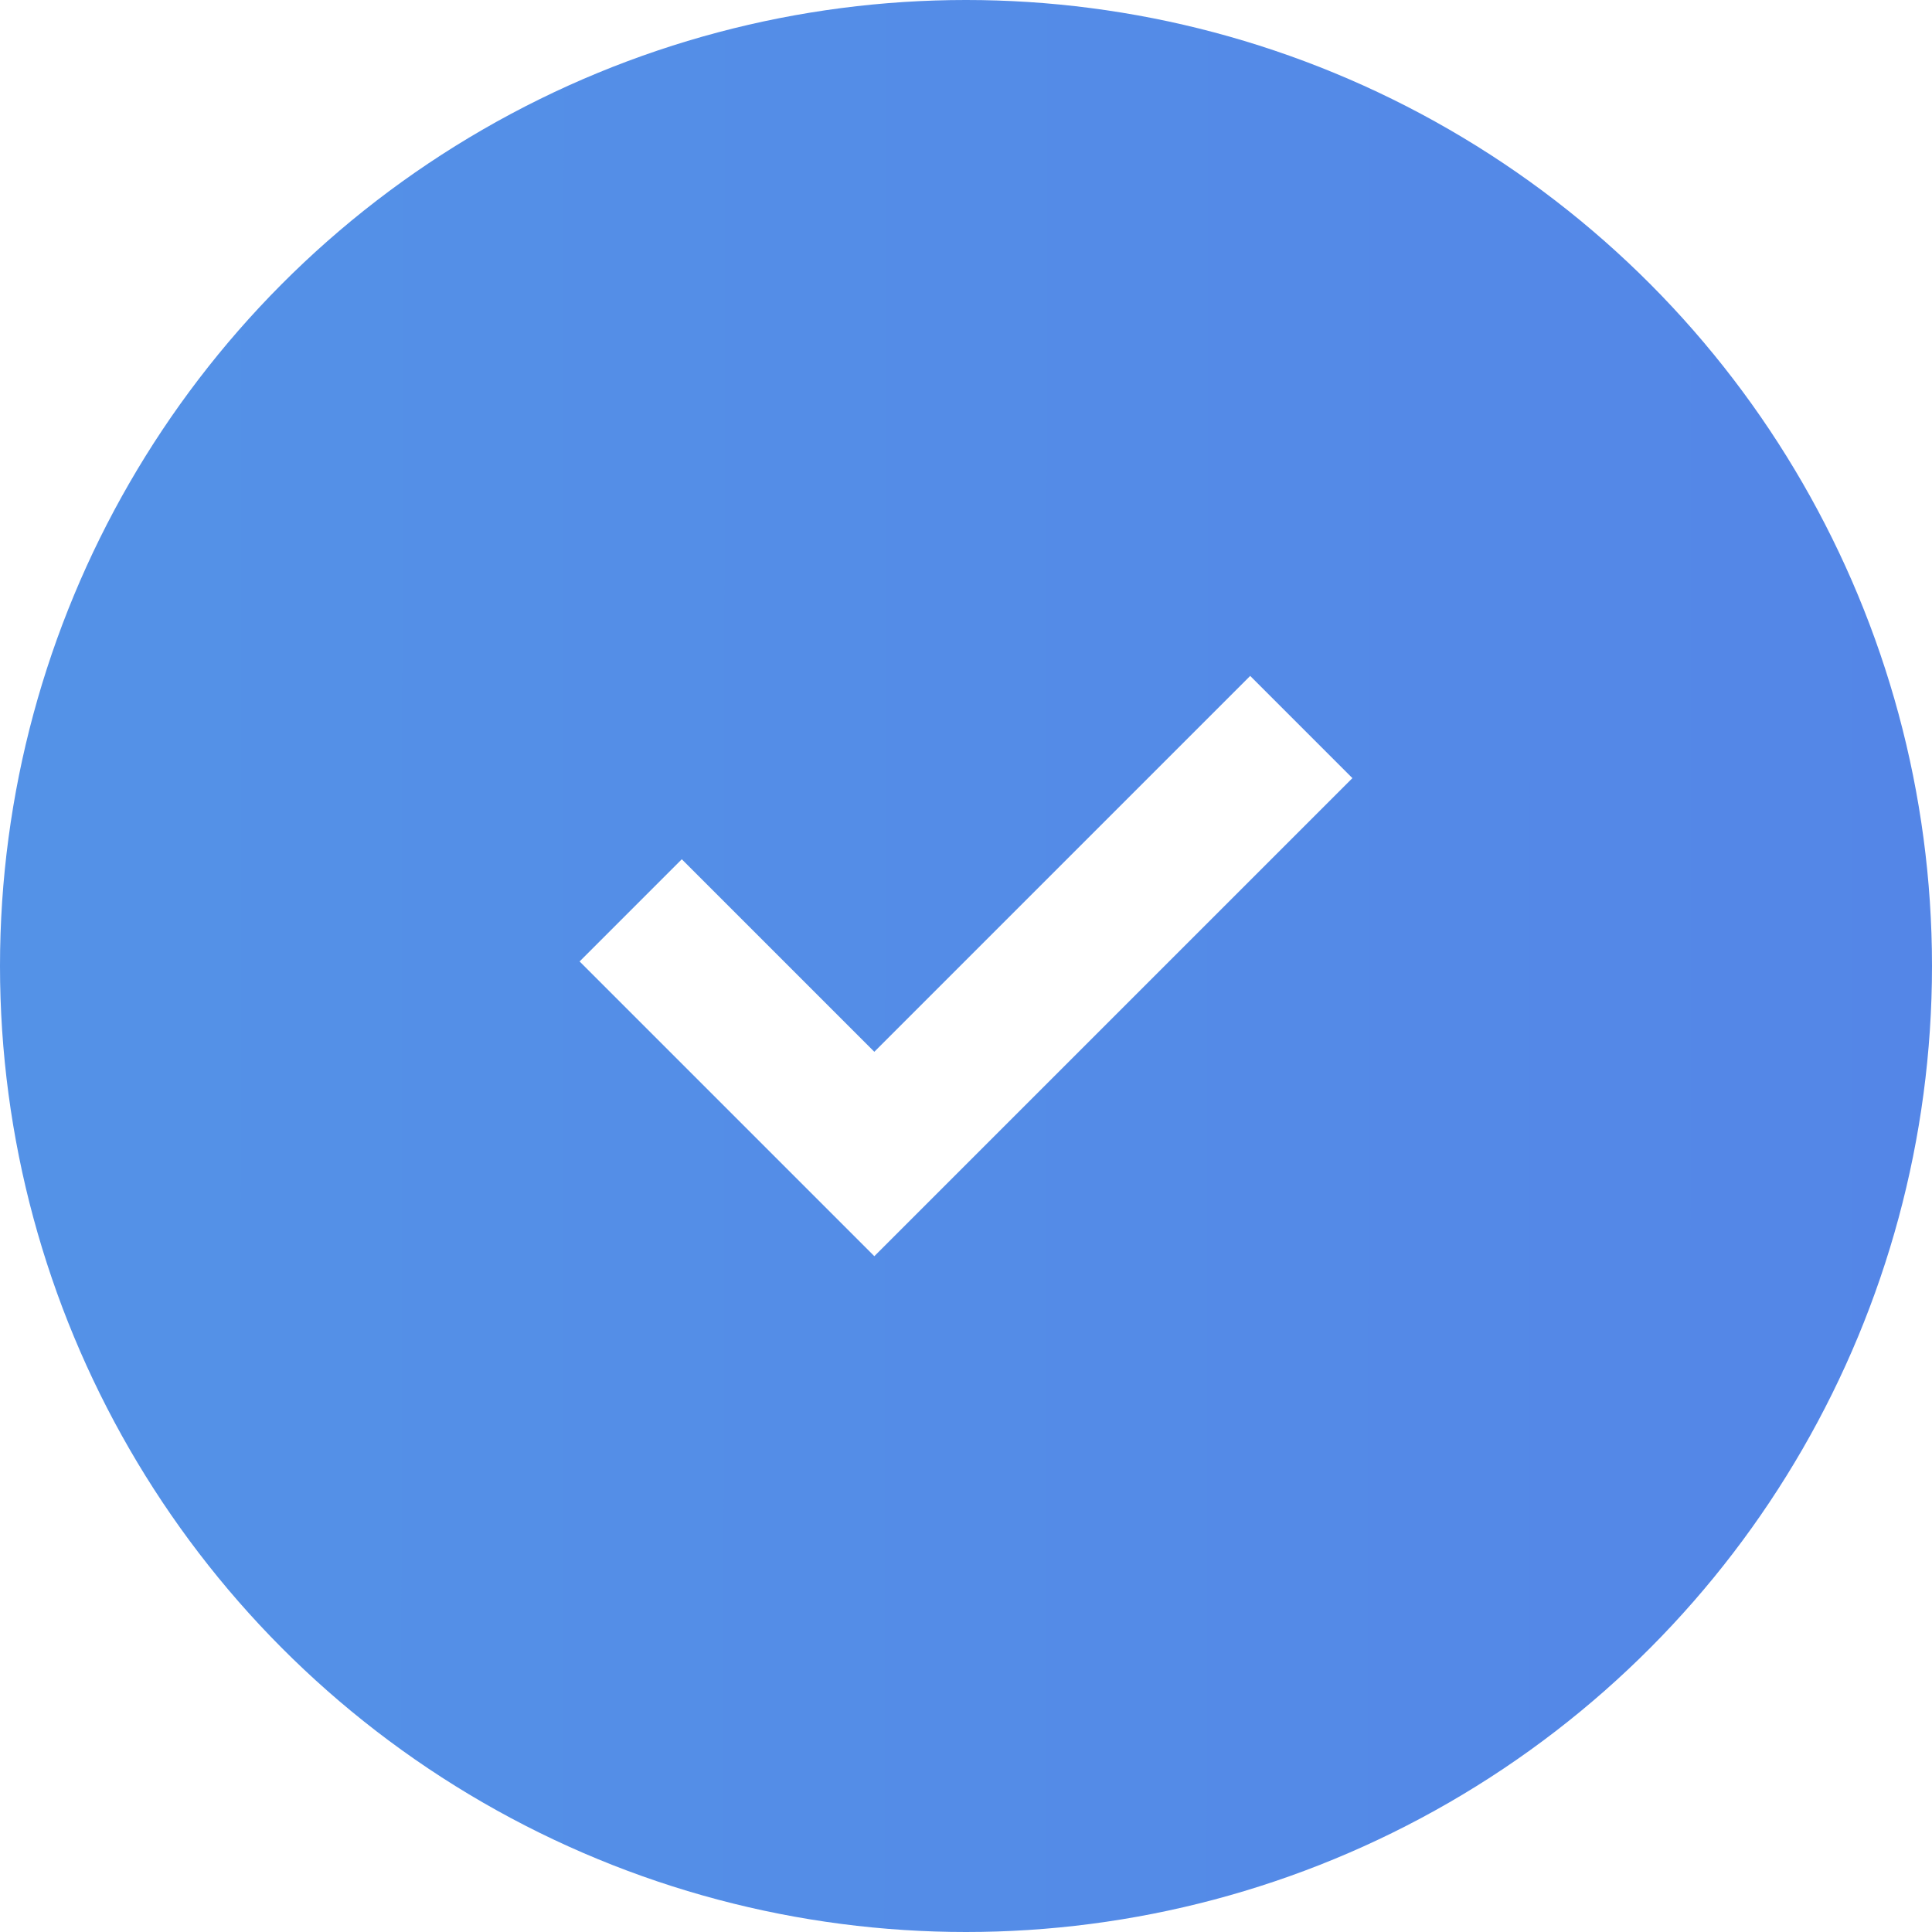 <?xml version="1.0" encoding="UTF-8"?> <svg xmlns="http://www.w3.org/2000/svg" width="20" height="20" viewBox="0 0 20 20" fill="none"> <g filter="url(#filter0_i)"> <circle cx="10" cy="10" r="10" fill="url(#paint0_linear)"></circle> </g> <path d="M12.942 6.997L14 8.055L9.051 13.004L6 9.953L7.058 8.895L9.051 10.888L12.942 6.997Z" fill="white"></path> <defs> <filter id="filter0_i" x="0" y="0" width="20" height="20" filterUnits="userSpaceOnUse" color-interpolation-filters="sRGB"> <feFlood flood-opacity="0" result="BackgroundImageFix"></feFlood> <feBlend mode="normal" in="SourceGraphic" in2="BackgroundImageFix" result="shape"></feBlend> <feColorMatrix in="SourceAlpha" type="matrix" values="0 0 0 0 0 0 0 0 0 0 0 0 0 0 0 0 0 0 127 0" result="hardAlpha"></feColorMatrix> <feOffset></feOffset> <feGaussianBlur stdDeviation="5"></feGaussianBlur> <feComposite in2="hardAlpha" operator="arithmetic" k2="-1" k3="1"></feComposite> <feColorMatrix type="matrix" values="0 0 0 0 1 0 0 0 0 1 0 0 0 0 1 0 0 0 0.5 0"></feColorMatrix> <feBlend mode="normal" in2="shape" result="effect1_innerShadow"></feBlend> </filter> <linearGradient id="paint0_linear" x1="-1.38693e-07" y1="7.2" x2="20" y2="7.217" gradientUnits="userSpaceOnUse"> <stop stop-color="#5492E7"></stop> <stop offset="1" stop-color="#5486E7"></stop> </linearGradient> </defs> </svg> 